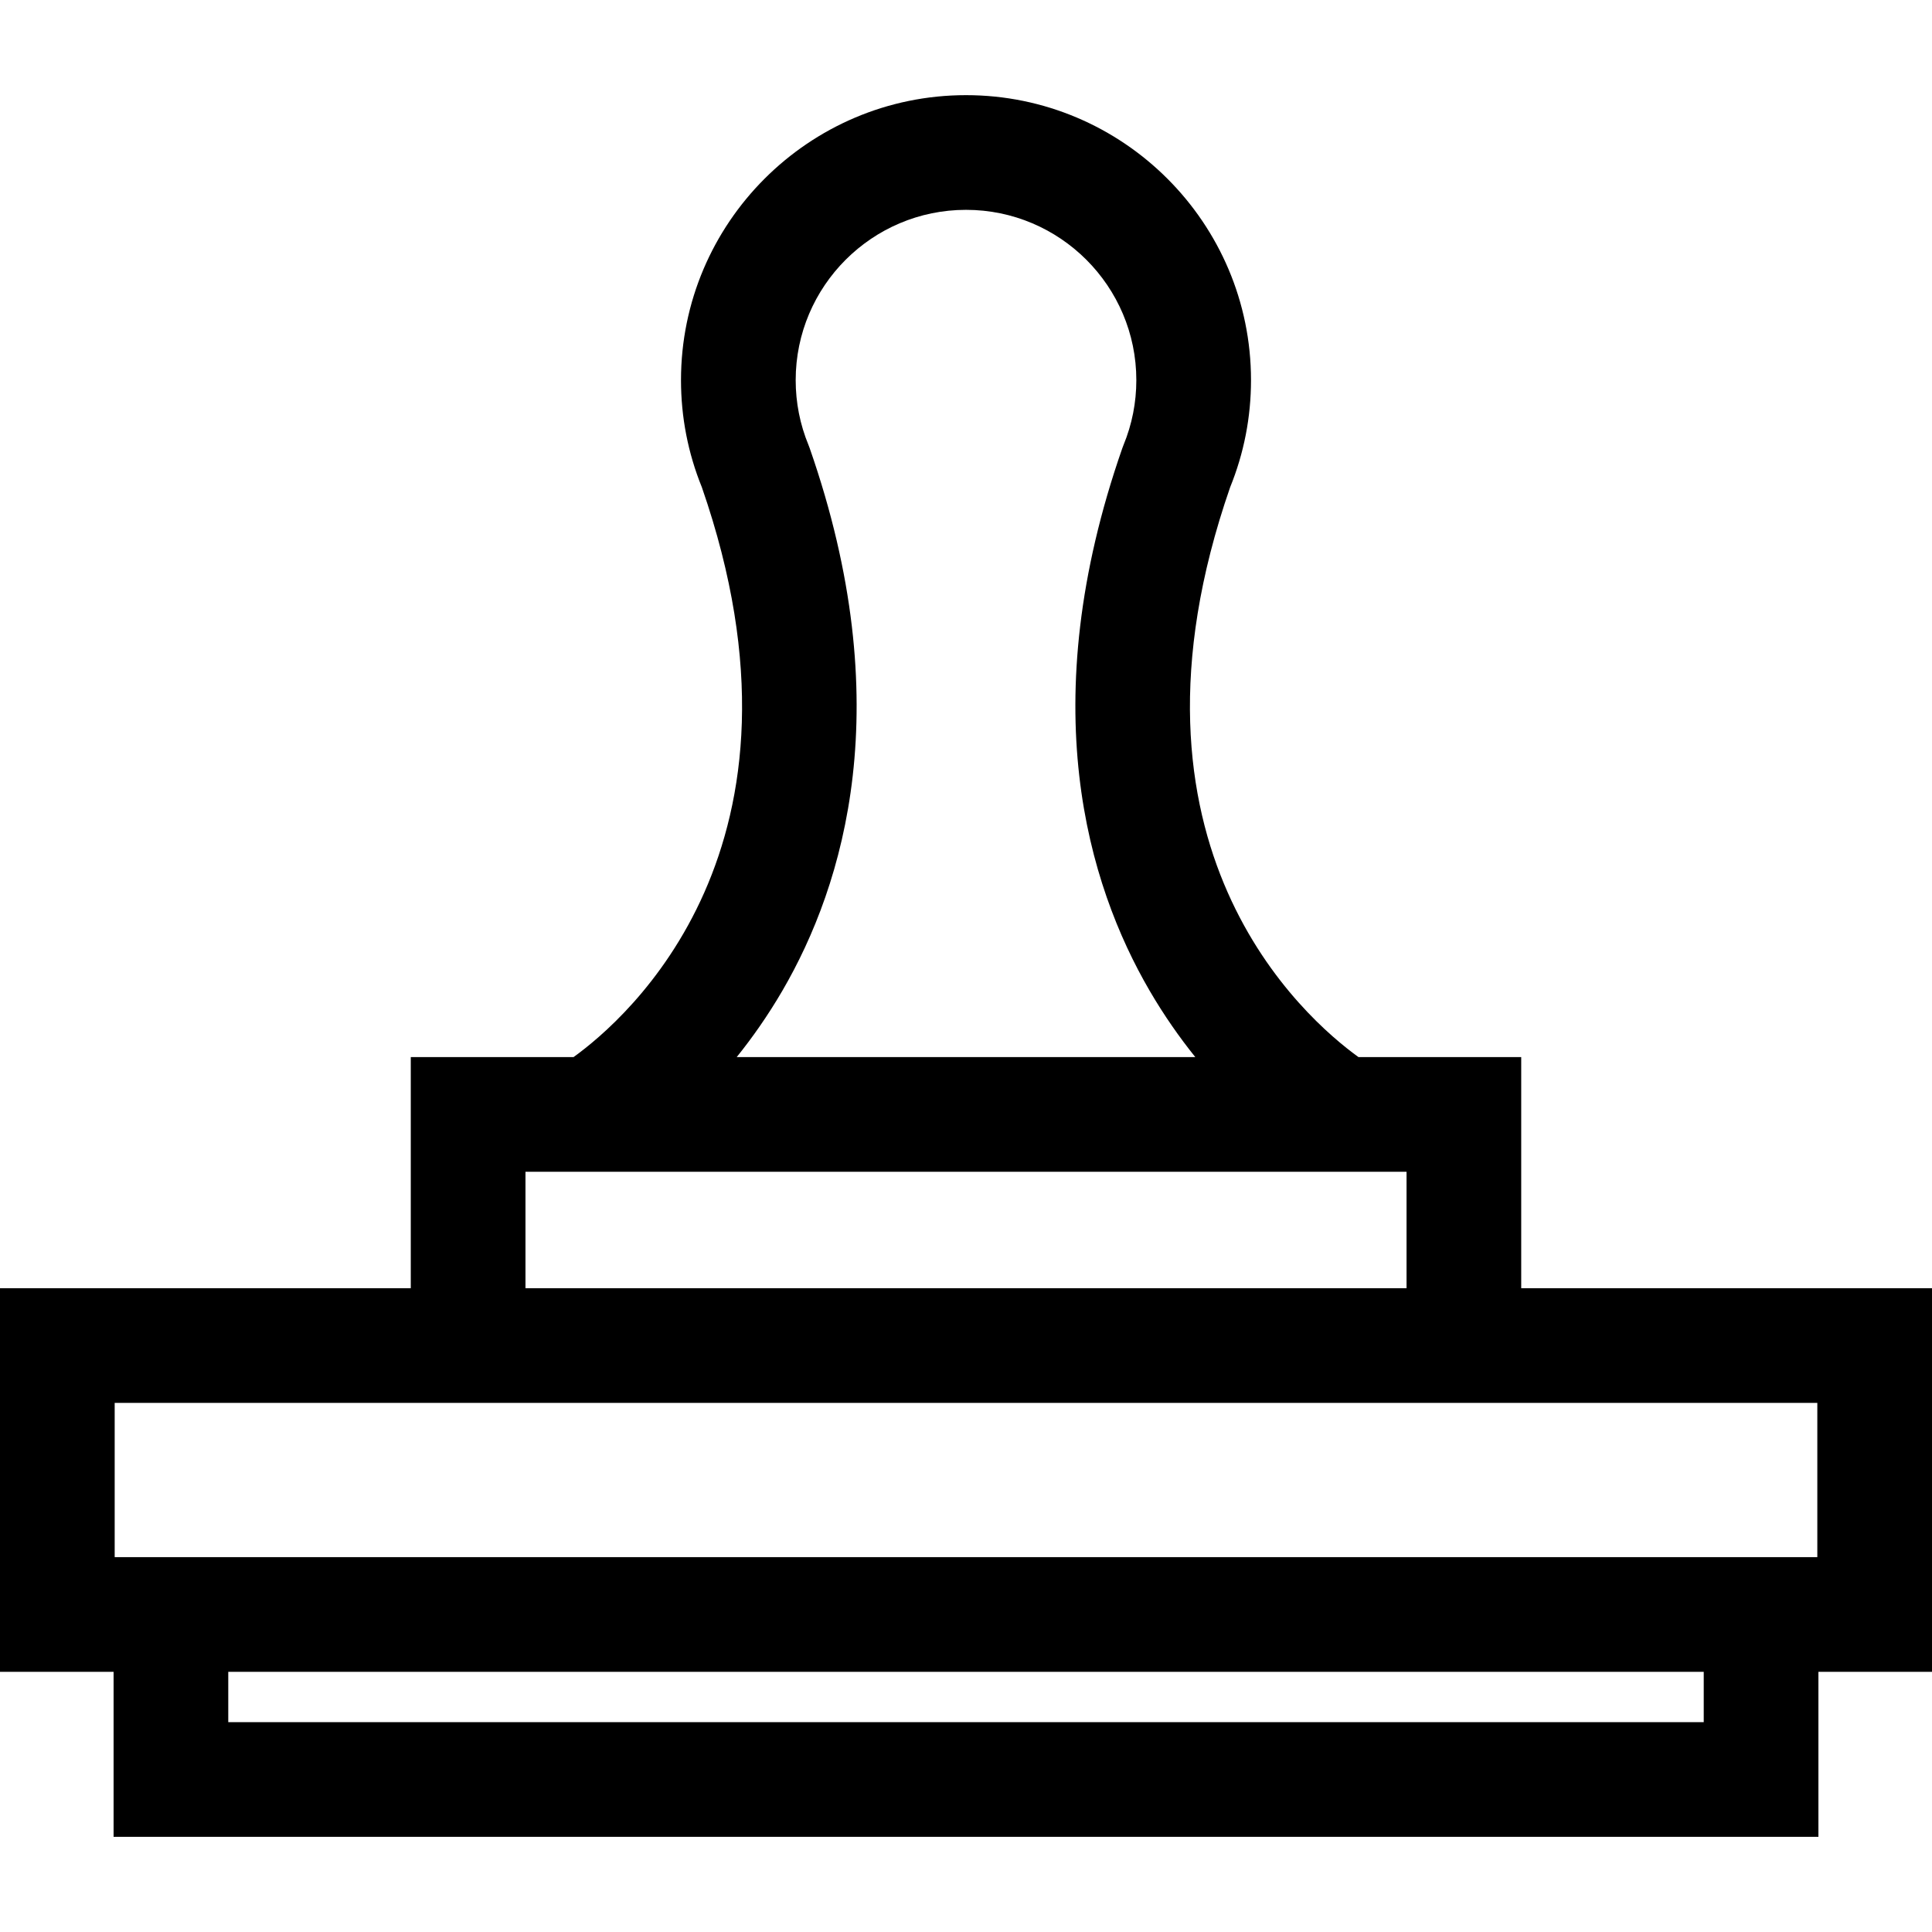 <?xml version="1.0" encoding="iso-8859-1"?>
<!-- Uploaded to: SVG Repo, www.svgrepo.com, Generator: SVG Repo Mixer Tools -->
<svg fill="#000000" height="800px" width="800px" version="1.1" id="Layer_1" xmlns="http://www.w3.org/2000/svg" xmlns:xlink="http://www.w3.org/1999/xlink" 
	 viewBox="0 0 512 512" xml:space="preserve">
<g>
	<g>
		<path d="M512,341.39H403.138v-61.245H360.02c-14.091-10.152-67.032-55.915-34.02-151.017c3.67-9.041,5.53-18.587,5.53-28.382
			c0-41.647-33.882-75.529-75.53-75.529s-75.529,33.881-75.529,75.529c0,9.796,1.86,19.343,5.529,28.383
			c33.046,95.198-20.034,140.954-34.012,151.016h-43.126v61.245H0v101.656h30.101v43.737h451.799v-43.737H512L512,341.39L512,341.39
			z M207.352,262.527c16.373-28.112,30.915-75.876,7.214-143.786l-0.301-0.791c-2.257-5.467-3.401-11.255-3.401-17.204
			c0-24.888,20.248-45.137,45.137-45.137c24.888,0,45.138,20.247,45.138,45.137c0,5.948-1.145,11.737-3.402,17.203l-0.301,0.792
			c-23.702,67.909-9.159,115.674,7.214,143.786c3.856,6.619,7.992,12.484,12.119,17.618H195.232
			C199.36,275.011,203.497,269.147,207.352,262.527z M139.256,310.538h17.324h198.844h17.324v30.852H139.256V310.538z
			 M451.507,456.39H60.493v-13.344h391.014V456.39z M481.609,412.654H30.392v-40.872h78.471h294.276h78.47V412.654z"/>
	</g>
</g>
</svg>